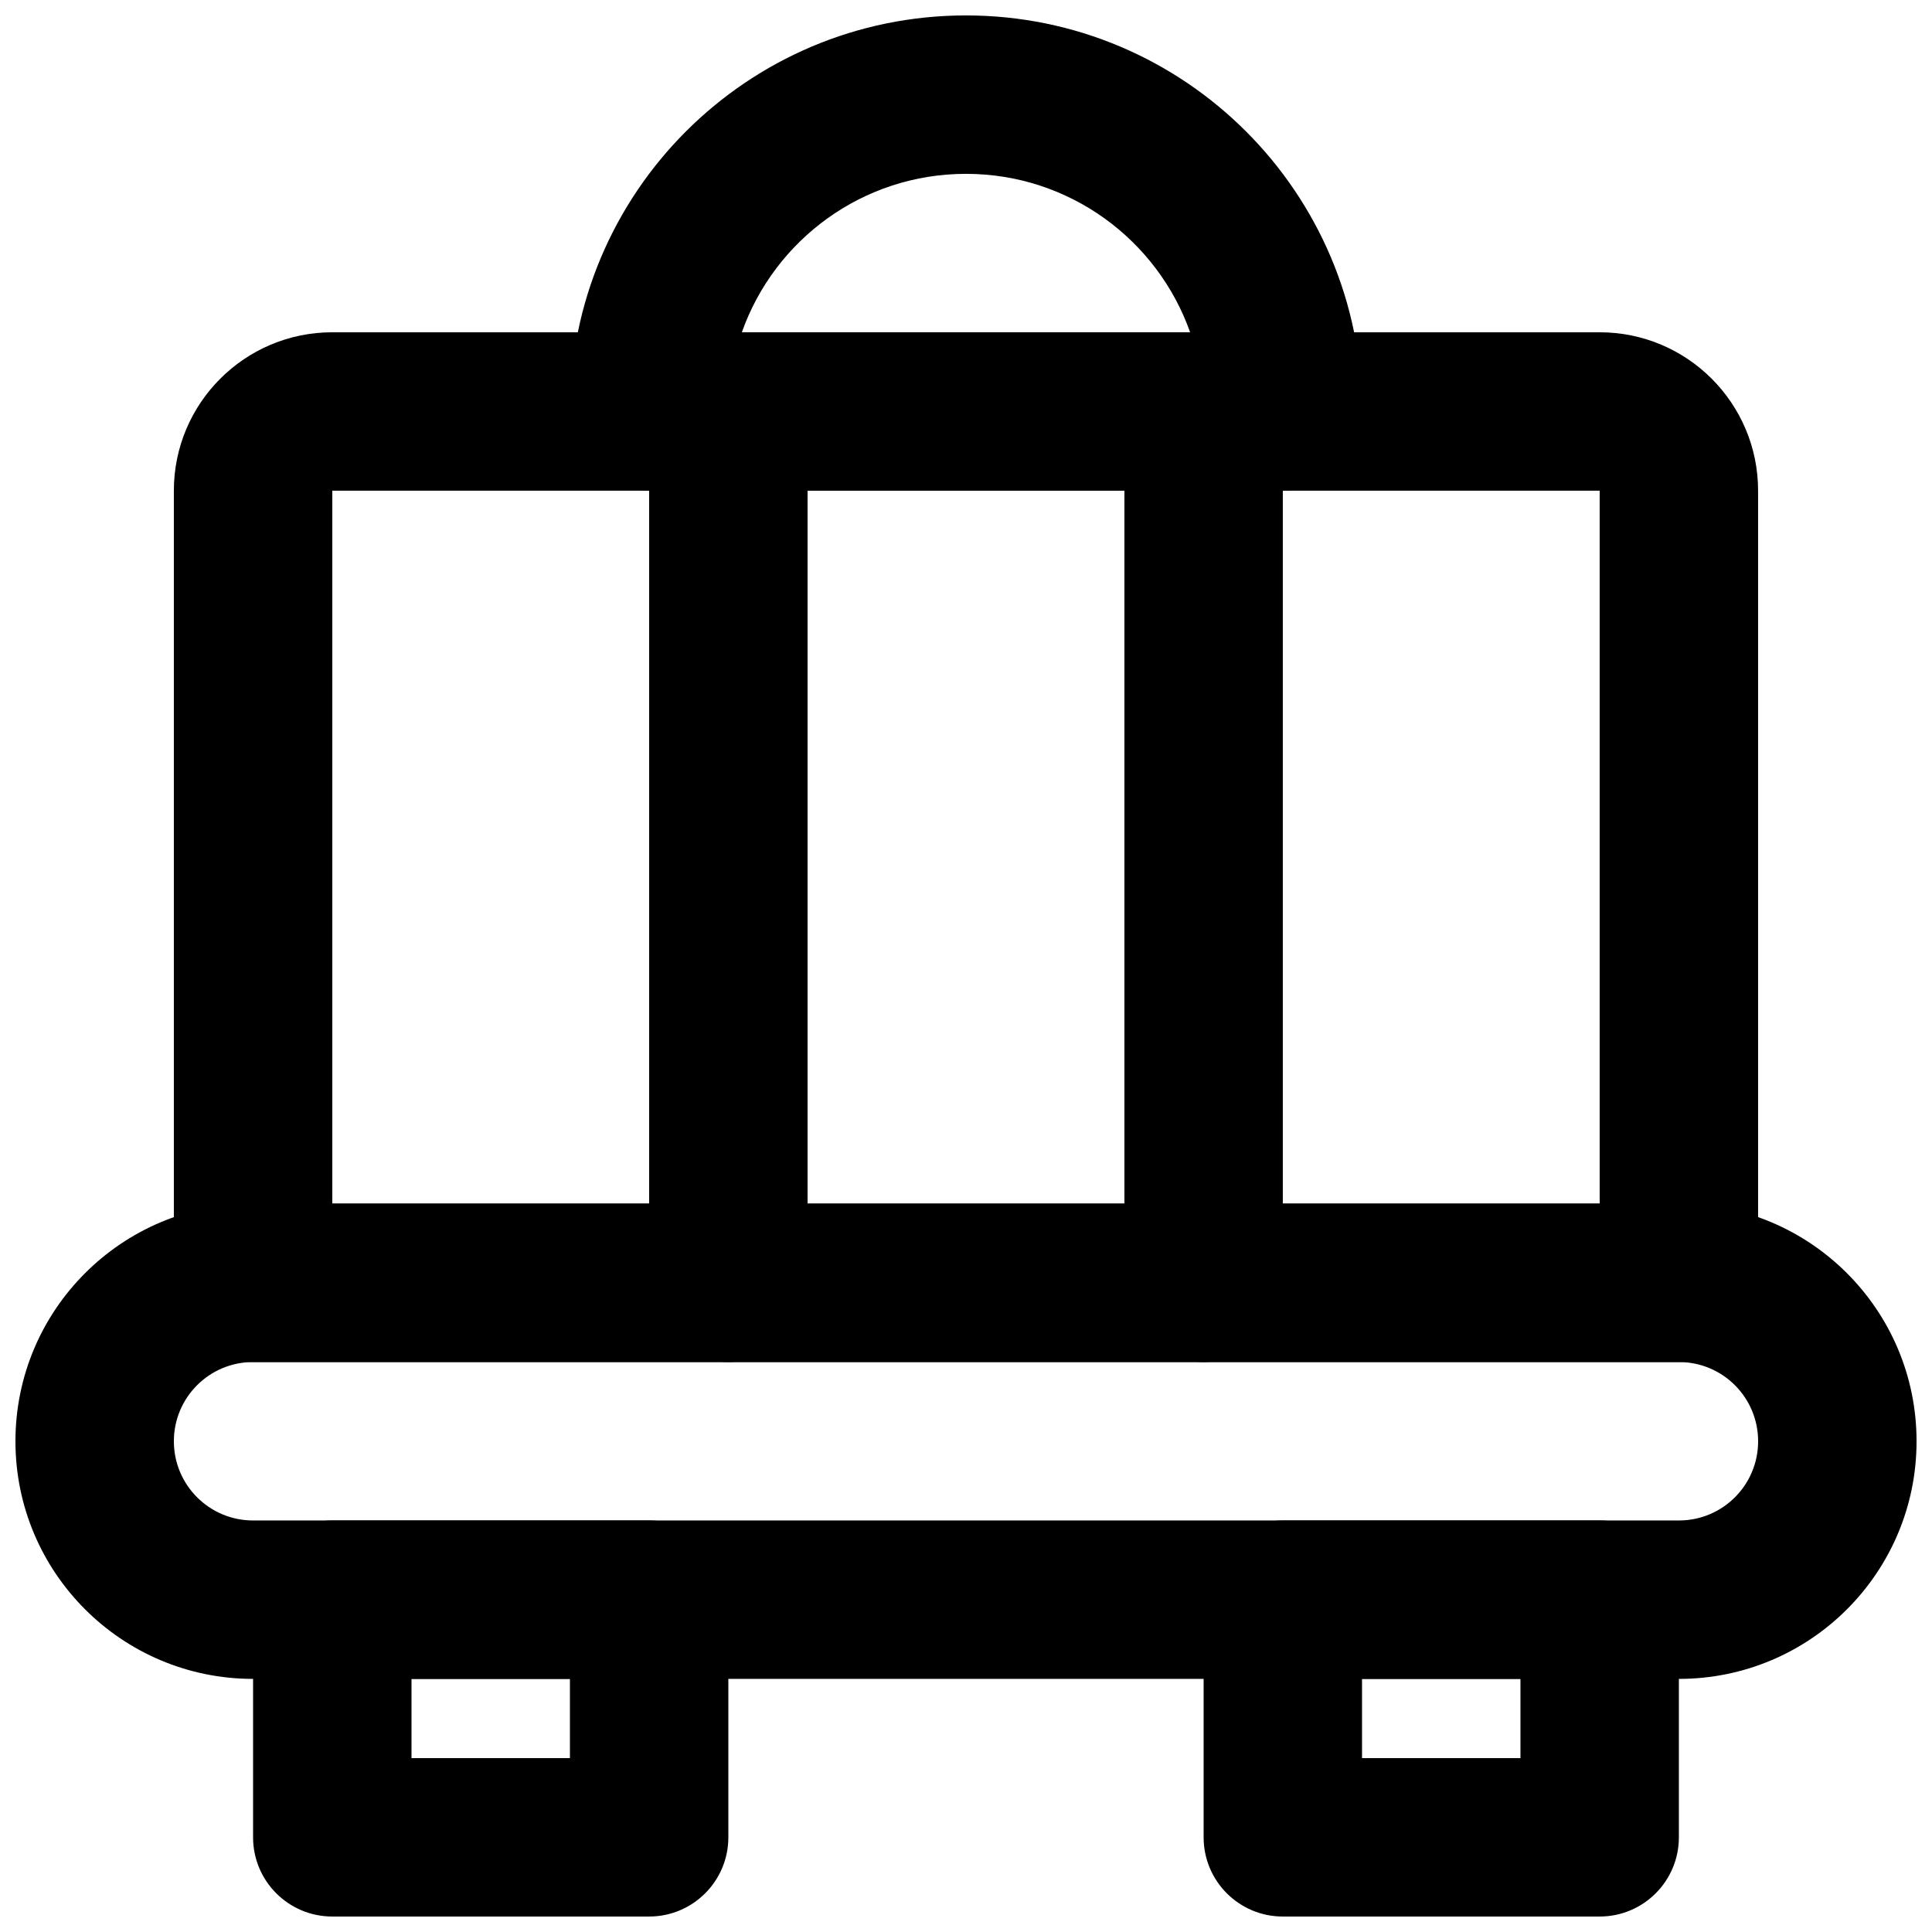 <?xml version="1.0" encoding="UTF-8"?>
<!-- Uploaded to: SVG Repo, www.svgrepo.com, Generator: SVG Repo Mixer Tools -->
<svg width="800px" height="800px" version="1.1" viewBox="144 144 512 512" xmlns="http://www.w3.org/2000/svg">
 <defs>
  <clipPath id="d">
   <path d="m148.09 462h503.81v127h-503.81z"/>
  </clipPath>
  <clipPath id="c">
   <path d="m211 546h127v105.9h-127z"/>
  </clipPath>
  <clipPath id="b">
   <path d="m462 546h127v105.9h-127z"/>
  </clipPath>
  <clipPath id="a">
   <path d="m295 148.09h210v126.91h-210z"/>
  </clipPath>
 </defs>
 <g clip-path="url(#d)">
  <path d="m588.93 546.94h-377.86c-11.602 0-20.992-9.391-20.992-20.992 0-11.602 9.391-20.992 20.992-20.992h377.86c11.605 0 20.992 9.391 20.992 20.992 0 11.602-9.387 20.992-20.992 20.992zm0 41.984c34.793 0 62.977-28.188 62.977-62.977 0-34.789-28.184-62.977-62.977-62.977h-377.86c-34.789 0-62.977 28.188-62.977 62.977 0 34.789 28.188 62.977 62.977 62.977z" fill-rule="evenodd"/>
 </g>
 <g clip-path="url(#c)">
  <path d="m232.06 651.9h83.969c11.594 0 20.992-9.398 20.992-20.992v-62.977c0-11.594-9.398-20.992-20.992-20.992h-83.969c-11.594 0-20.992 9.398-20.992 20.992v62.977c0 11.594 9.398 20.992 20.992 20.992zm20.992-62.977h41.984v20.992h-41.984z" fill-rule="evenodd"/>
 </g>
 <g clip-path="url(#b)">
  <path d="m483.96 651.9h83.969c11.594 0 20.992-9.398 20.992-20.992v-62.977c0-11.594-9.398-20.992-20.992-20.992h-83.969c-11.59 0-20.988 9.398-20.988 20.992v62.977c0 11.594 9.398 20.992 20.988 20.992zm20.992-62.977h41.984v20.992h-41.984z" fill-rule="evenodd"/>
 </g>
 <path d="m232.06 462.97v-188.93h335.87v188.93zm356.86 41.984c11.594 0 20.992-9.398 20.992-20.992v-209.92c0-23.18-18.801-41.984-41.984-41.984h-335.87c-23.184 0-41.984 18.805-41.984 41.984v209.92c0 11.594 9.398 20.992 20.992 20.992z" fill-rule="evenodd"/>
 <g clip-path="url(#a)">
  <path d="m400 190.07c27.414 0 50.746 17.527 59.391 41.984h-118.79c8.648-24.457 31.977-41.984 59.395-41.984zm-104.96 62.977c0 11.594 9.398 20.992 20.992 20.992h167.93c11.594 0 20.992-9.398 20.992-20.992 0-57.965-46.992-104.96-104.96-104.96s-104.96 46.996-104.96 104.96z" fill-rule="evenodd"/>
 </g>
 <path d="m316.03 253.05v230.91c0 11.594 9.398 20.992 20.992 20.992s20.992-9.398 20.992-20.992v-230.91c0-11.594-9.398-20.992-20.992-20.992s-20.992 9.398-20.992 20.992z" fill-rule="evenodd"/>
 <path d="m441.98 253.05v230.91c0 11.594 9.398 20.992 20.992 20.992 11.59 0 20.988-9.398 20.988-20.992v-230.91c0-11.594-9.398-20.992-20.988-20.992-11.594 0-20.992 9.398-20.992 20.992z" fill-rule="evenodd"/>
</svg>